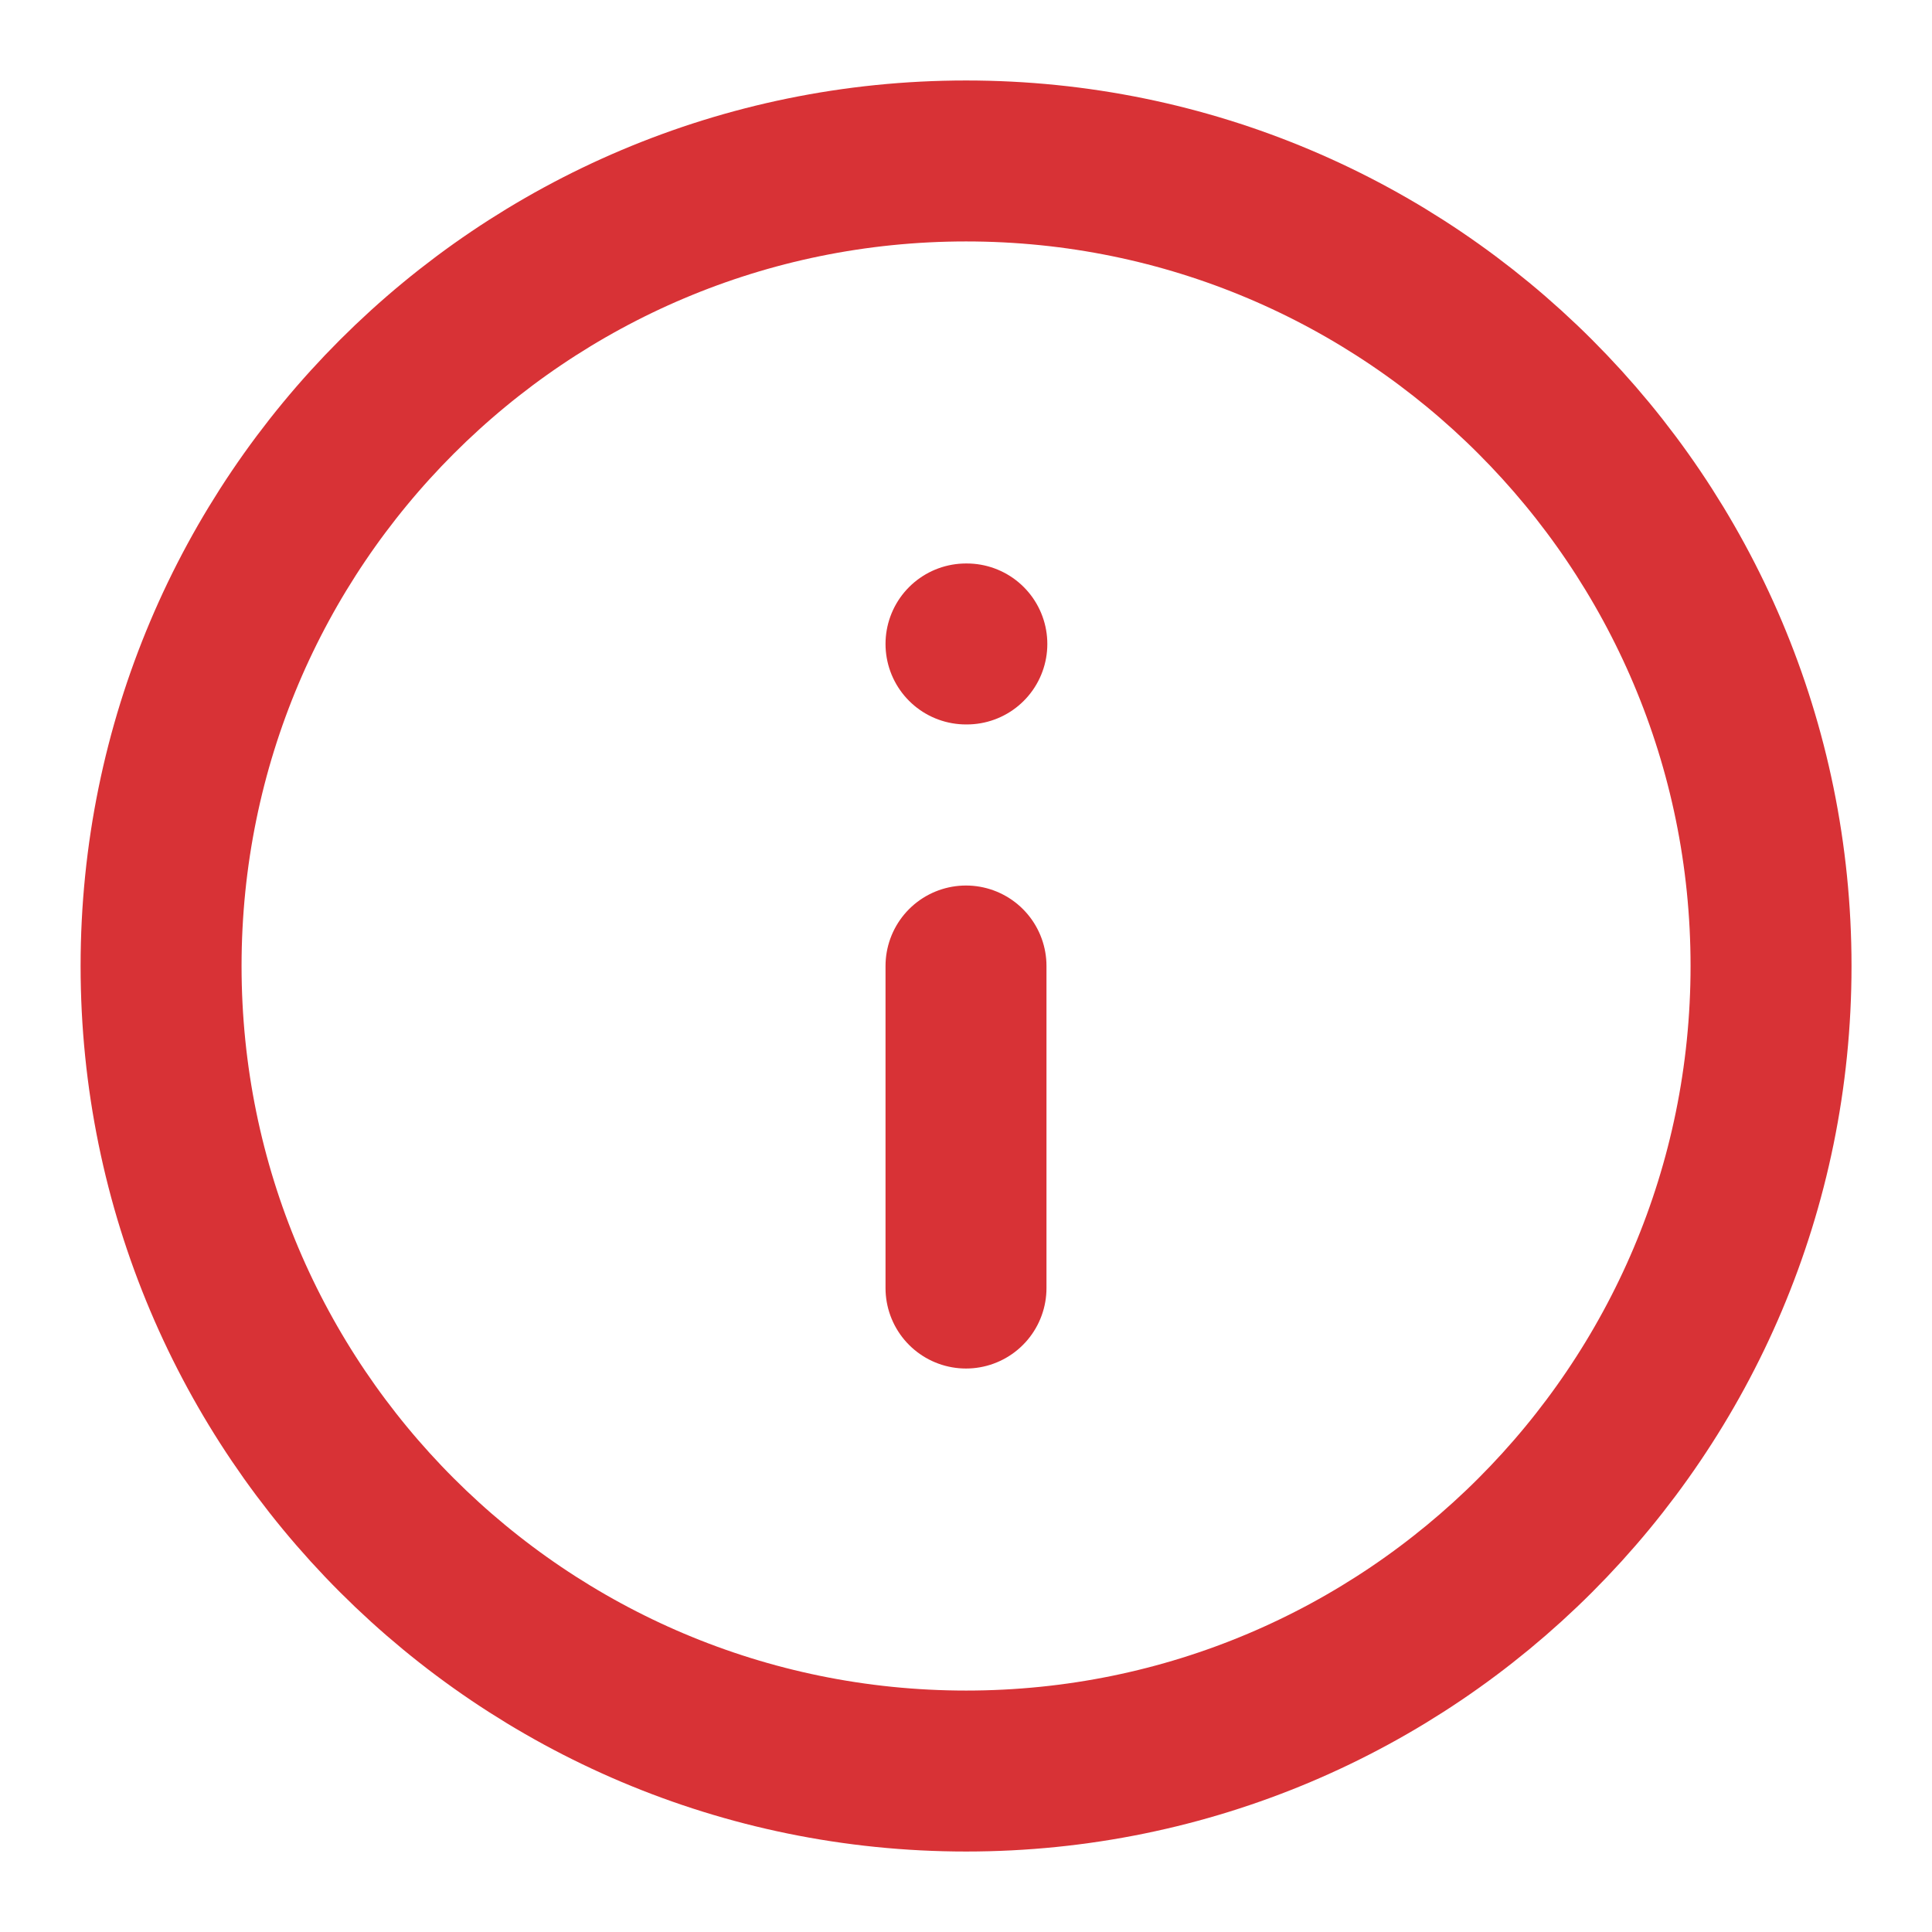 <?xml version="1.0" encoding="UTF-8"?> <svg xmlns="http://www.w3.org/2000/svg" width="16" height="16" viewBox="0 0 16 16" fill="none"><g clip-path="url(#clip0_1106_1921)"><path d="M8.001 14.667C11.682 14.667 14.667 11.682 14.667 8C14.667 4.318 11.682 1.333 8.001 1.333C4.319 1.333 1.334 4.318 1.334 8C1.334 11.682 4.319 14.667 8.001 14.667Z" stroke="#D83236" stroke-width="1.333" stroke-linecap="round" stroke-linejoin="round"></path><path d="M8 10.667V8" stroke="#D83236" stroke-width="1.333" stroke-linecap="round" stroke-linejoin="round"></path><path d="M8 5.333H8.007" stroke="#D83236" stroke-width="1.333" stroke-linecap="round" stroke-linejoin="round"></path></g><defs><clipPath id="clip0_1106_1921"><rect width="16" height="16" fill="white"></rect></clipPath></defs></svg> 
